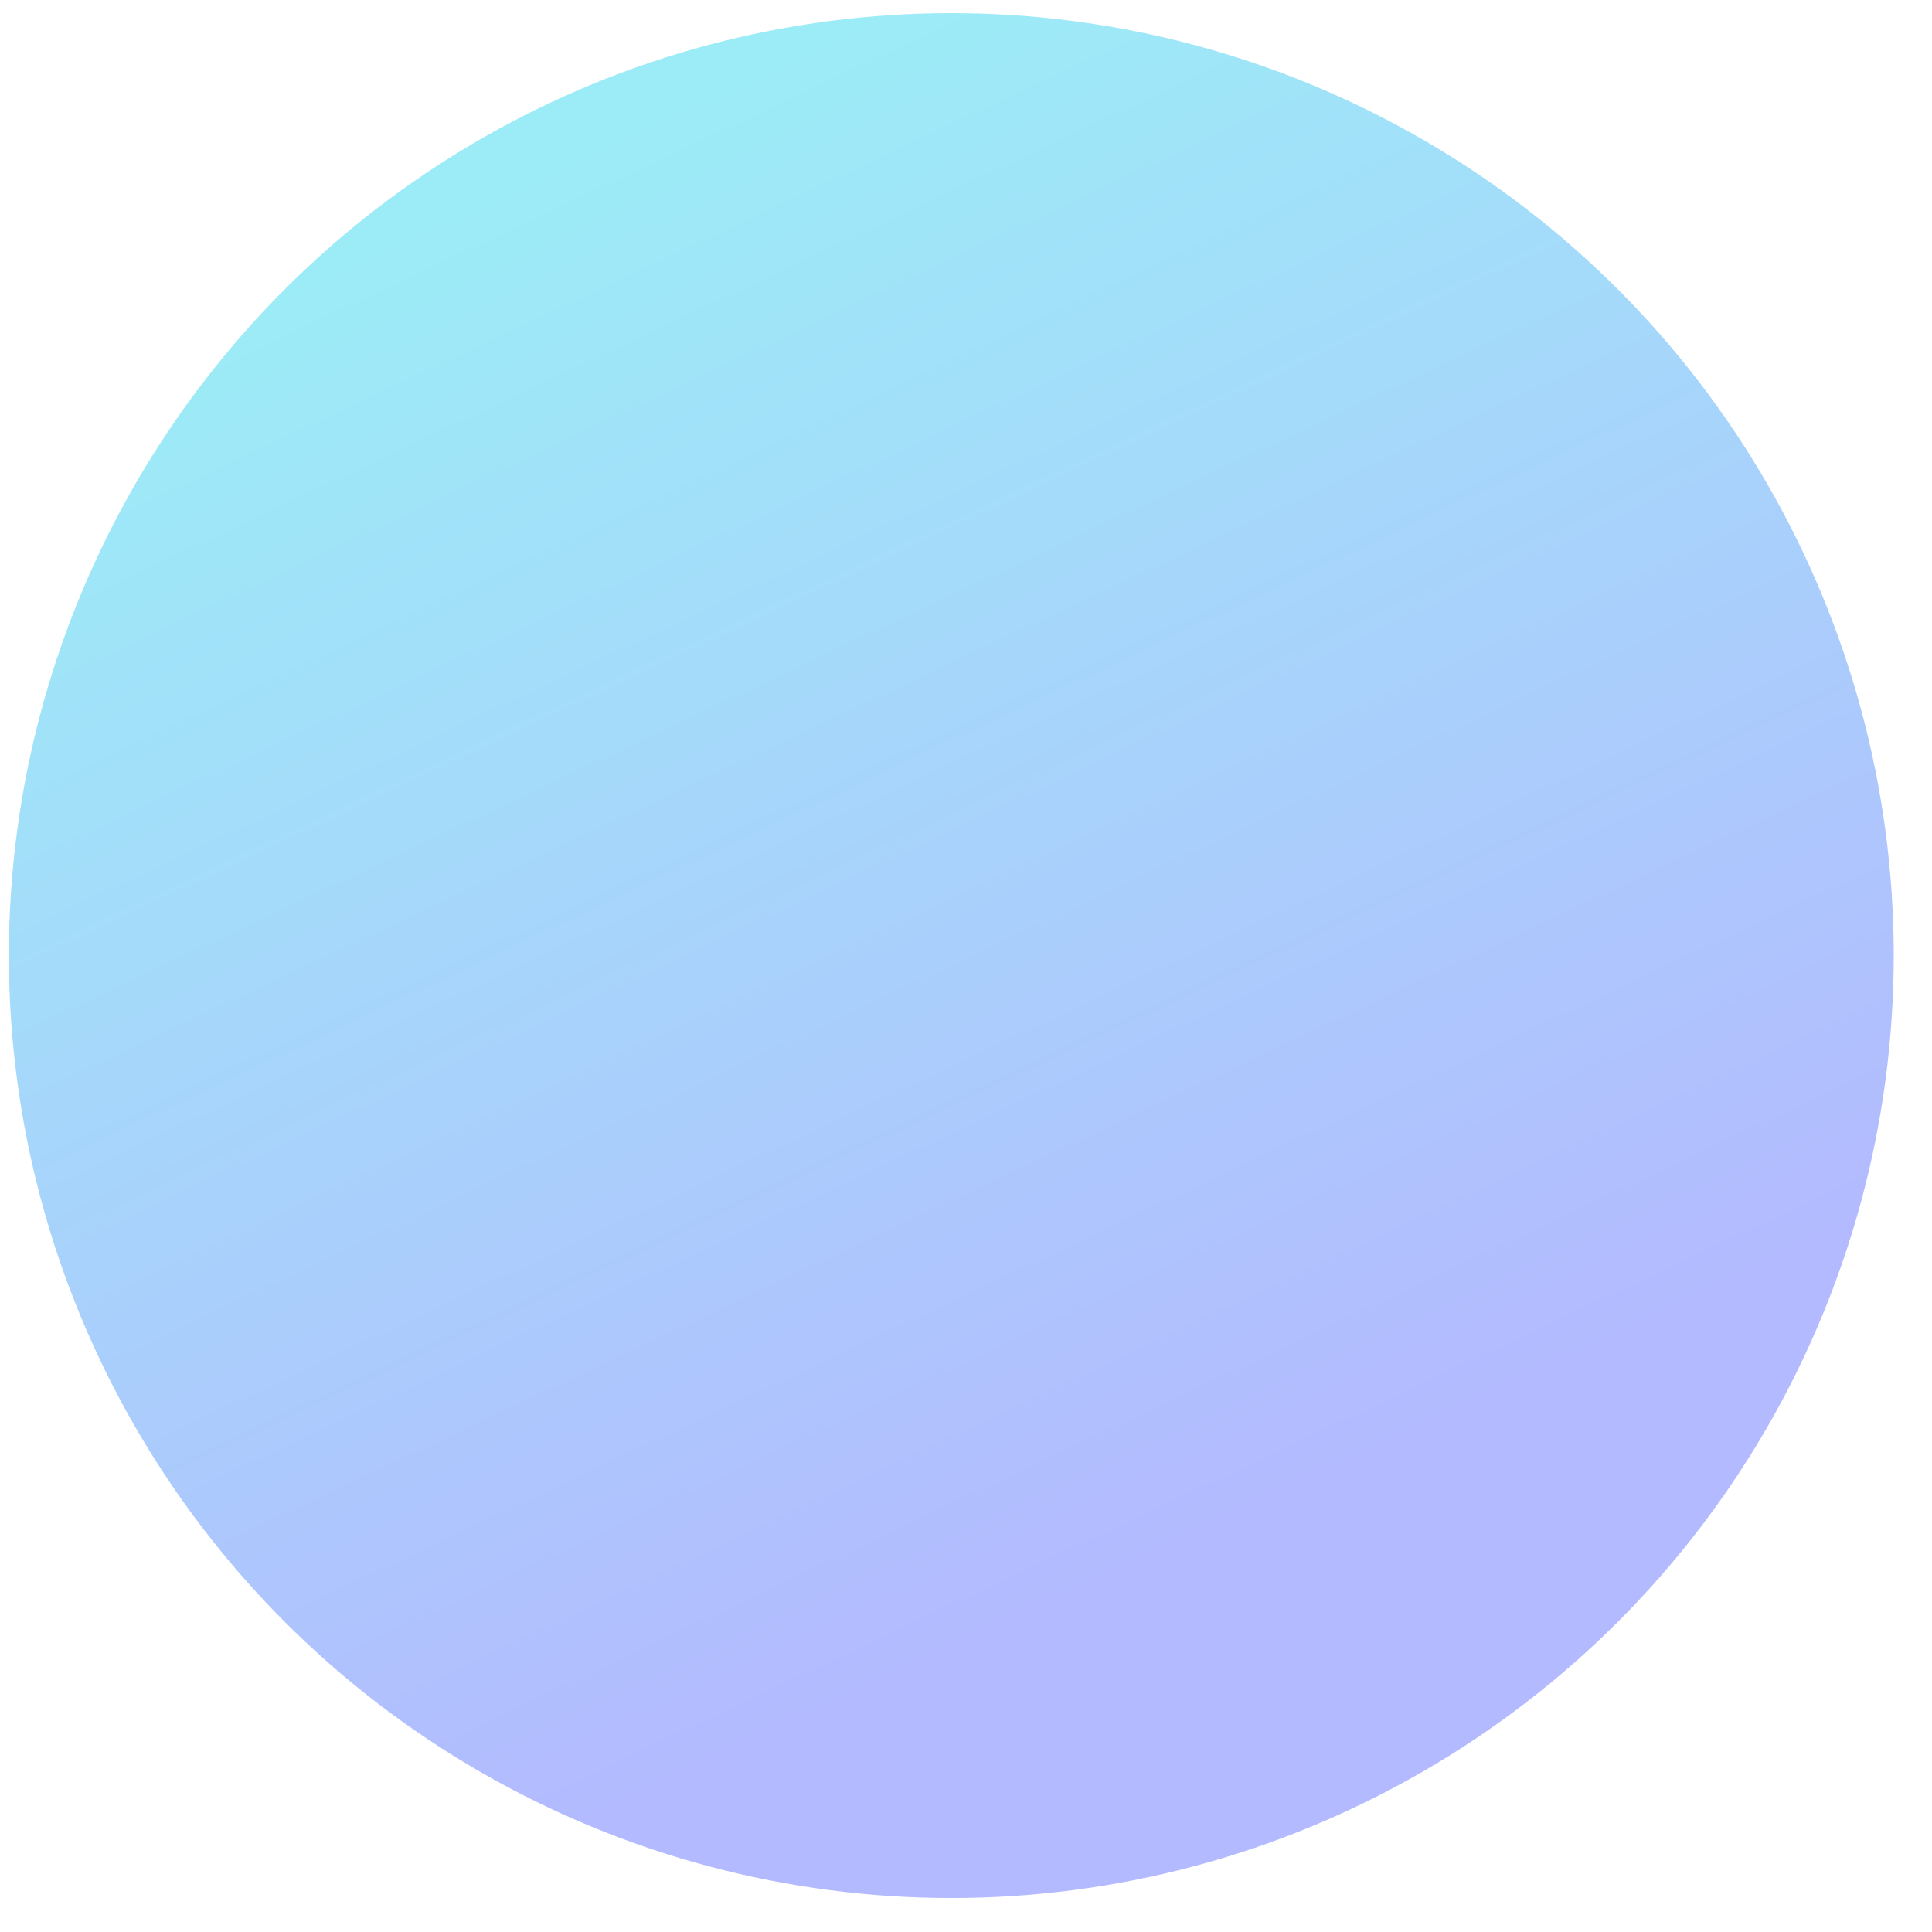 <?xml version="1.0" encoding="UTF-8"?>
<svg width="41px" height="41px" viewBox="0 0 41 41" version="1.1" xmlns="http://www.w3.org/2000/svg" xmlns:xlink="http://www.w3.org/1999/xlink">
    <title>Ellipse_9 Copy 3</title>
    <defs>
        <linearGradient x1="26.497%" y1="8.625%" x2="61.006%" y2="82.112%" id="linearGradient-1">
            <stop stop-color="#9CECF7" offset="0%"></stop>
            <stop stop-color="#B3BAFF" offset="100%"></stop>
        </linearGradient>
    </defs>
    <g id="2021---Fornyelse-April" stroke="none" stroke-width="1" fill="none" fill-rule="evenodd">
        <g id="1.0-Fremside" transform="translate(-1083, -1307)" fill="url(#linearGradient-1)" fill-rule="nonzero">
            <g id="Apper" transform="translate(0, 875)">
                <circle id="Ellipse_9-Copy-3" cx="1103.188" cy="452.279" r="20"></circle>
            </g>
        </g>
    </g>
</svg>